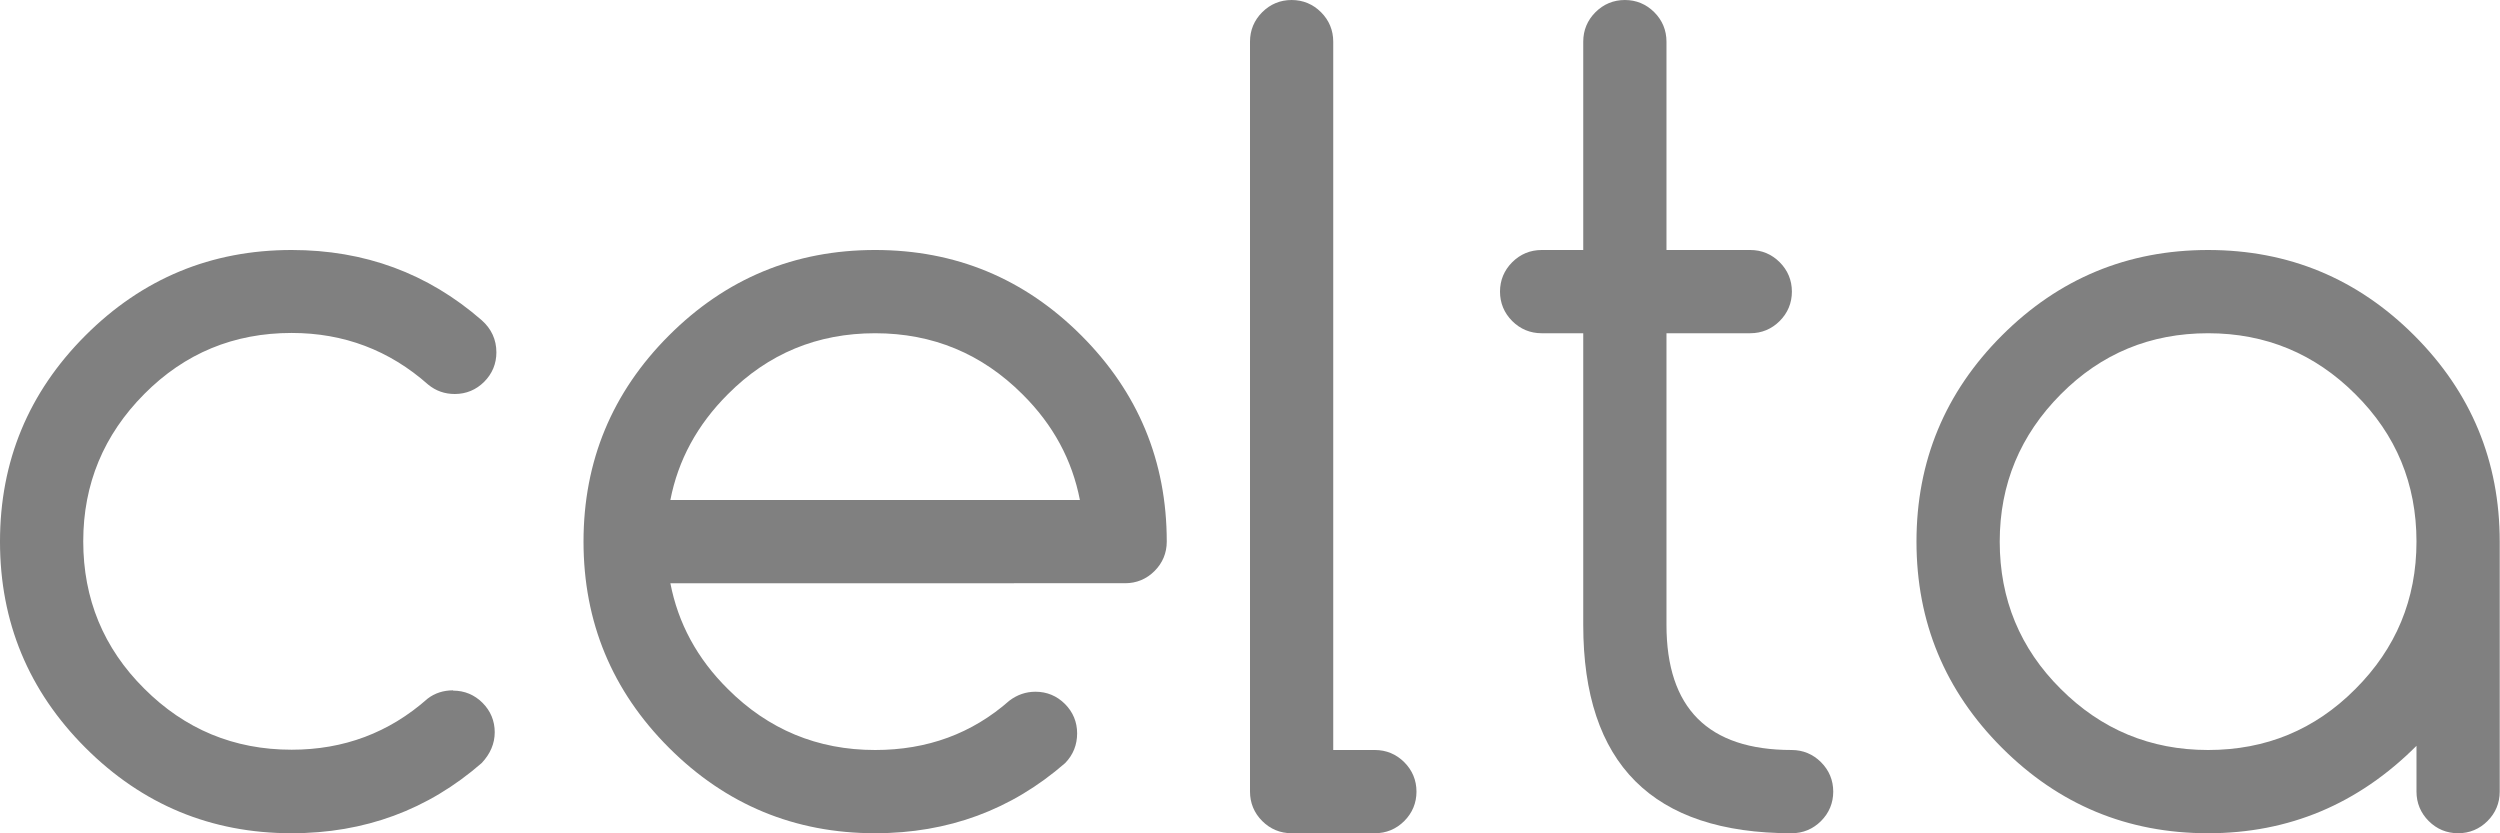 <?xml version="1.0" encoding="UTF-8"?><svg id="Capa_1" xmlns="http://www.w3.org/2000/svg" width="90.1" height="30.03" viewBox="0 0 90.1 30.03"><defs><style>.cls-1{fill:gray;}</style></defs><path class="cls-1" d="M16.33,24.89c.41,0,.77,.15,1.06,.44s.44,.65,.44,1.06-.16,.78-.47,1.11c-1.94,1.69-4.22,2.53-6.85,2.53-2.9,0-5.38-1.03-7.43-3.08-2.05-2.05-3.08-4.53-3.08-7.43s1.03-5.38,3.08-7.43c2.05-2.05,4.53-3.08,7.43-3.08,2.63,0,4.91,.84,6.85,2.53,.35,.31,.53,.7,.53,1.16,0,.41-.15,.77-.44,1.06s-.65,.44-1.06,.44c-.36,0-.68-.11-.96-.34-1.4-1.24-3.04-1.86-4.92-1.86-2.08,0-3.85,.73-5.31,2.2s-2.2,3.24-2.2,5.31,.73,3.85,2.2,5.31c1.46,1.46,3.23,2.2,5.31,2.2,1.88,0,3.51-.61,4.9-1.84,.26-.2,.57-.3,.92-.3Z"/><path class="cls-1" d="M37.32,24.93c.41,0,.77,.15,1.06,.44,.29,.29,.44,.65,.44,1.06s-.14,.77-.43,1.07c-1.94,1.69-4.22,2.53-6.85,2.53-2.9,0-5.38-1.03-7.43-3.08s-3.08-4.53-3.08-7.43,1.03-5.38,3.08-7.43c2.05-2.05,4.53-3.08,7.43-3.08s5.38,1.03,7.43,3.08c2.05,2.05,3.08,4.53,3.08,7.43,0,.41-.15,.77-.44,1.06-.29,.29-.65,.44-1.06,.44H24.16c.28,1.44,.96,2.71,2.07,3.81,1.46,1.46,3.23,2.2,5.31,2.2,1.88,0,3.49-.59,4.84-1.78,.28-.21,.59-.32,.94-.32Zm1.6-6.91c-.28-1.44-.96-2.71-2.07-3.81-1.46-1.46-3.23-2.2-5.31-2.2s-3.85,.73-5.31,2.2c-1.1,1.1-1.79,2.37-2.07,3.81h14.75Z"/><path class="cls-1" d="M45.05,1.5c0-.41,.15-.77,.44-1.06,.29-.29,.65-.44,1.06-.44s.77,.15,1.06,.44,.44,.65,.44,1.06V27.03h1.5c.41,0,.77,.15,1.06,.44,.29,.29,.44,.65,.44,1.06s-.15,.77-.44,1.06c-.29,.29-.65,.44-1.06,.44h-3c-.41,0-.77-.15-1.06-.44-.29-.29-.44-.65-.44-1.06V1.5Z"/><path class="cls-1" d="M64.57,27.03c.41,0,.77,.15,1.06,.44,.29,.29,.44,.65,.44,1.06s-.15,.77-.44,1.06c-.29,.29-.65,.44-1.06,.44-5.01,0-7.51-2.5-7.51-7.51V12.01h-1.5c-.41,0-.77-.15-1.06-.44-.29-.29-.44-.65-.44-1.06s.15-.77,.44-1.06,.65-.44,1.06-.44h1.5V1.5c0-.41,.15-.77,.44-1.06s.65-.44,1.06-.44,.77,.15,1.06,.44c.29,.29,.44,.65,.44,1.06v7.51h3.02c.41,0,.77,.15,1.06,.44,.29,.29,.44,.65,.44,1.06s-.15,.77-.44,1.06-.65,.44-1.06,.44h-3.02v10.51c0,3,1.5,4.51,4.51,4.51Z"/><path class="cls-1" d="M87.09,26.88c-2.1,2.1-4.6,3.15-7.51,3.15s-5.38-1.03-7.43-3.08c-2.05-2.05-3.08-4.53-3.08-7.43s1.03-5.38,3.08-7.43c2.05-2.05,4.53-3.08,7.43-3.08s5.38,1.03,7.43,3.08c2.05,2.05,3.08,4.53,3.08,7.43v9.01c0,.41-.15,.77-.44,1.06s-.65,.44-1.06,.44-.77-.15-1.06-.44c-.29-.29-.44-.65-.44-1.06v-1.65Zm-7.51-14.87c-2.08,0-3.85,.73-5.31,2.2s-2.2,3.24-2.2,5.31,.73,3.85,2.2,5.31c1.46,1.46,3.23,2.2,5.31,2.2s3.85-.73,5.31-2.2c1.46-1.46,2.2-3.23,2.2-5.31s-.73-3.85-2.2-5.31c-1.46-1.46-3.23-2.2-5.31-2.2Z"/></svg>